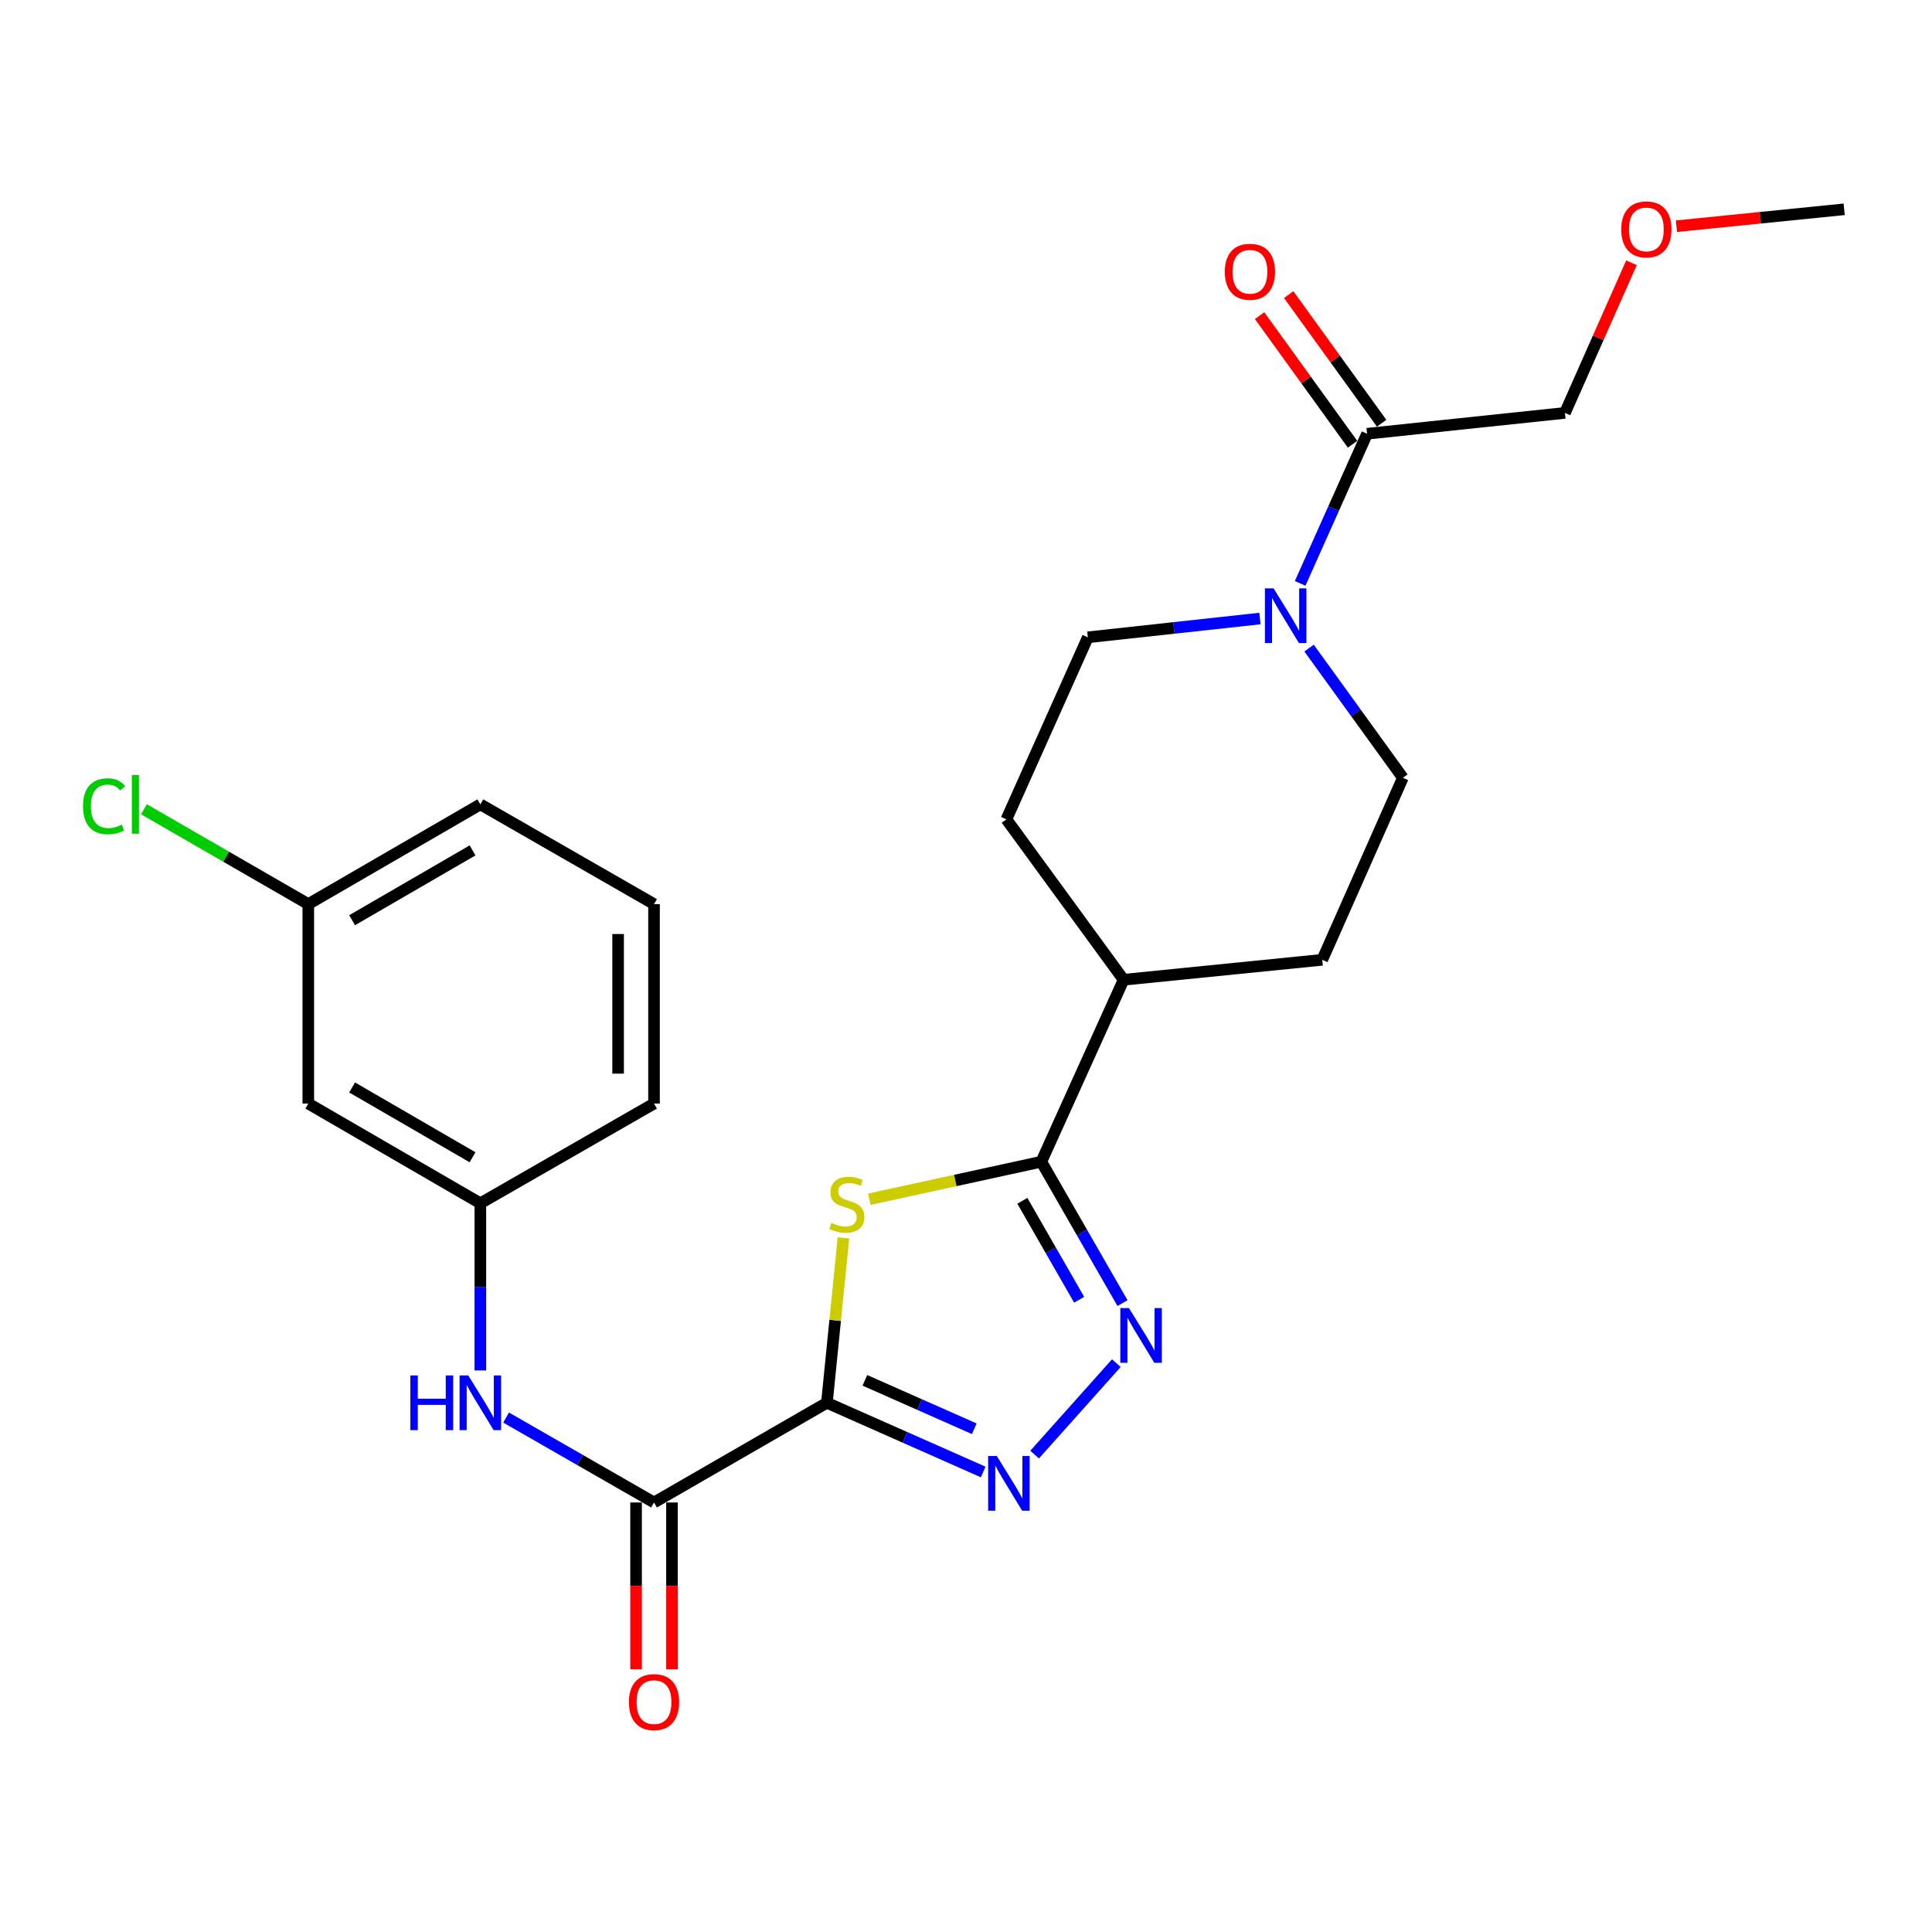 <?xml version='1.0' encoding='iso-8859-1'?>
<svg version='1.1' baseProfile='full'
              xmlns='http://www.w3.org/2000/svg'
                      xmlns:rdkit='http://www.rdkit.org/xml'
                      xmlns:xlink='http://www.w3.org/1999/xlink'
                  xml:space='preserve'
width='1000px' height='1000px' viewBox='0 0 1000 1000'>
<!-- END OF HEADER -->
<rect style='opacity:1.0;fill:#FFFFFF;stroke:none' width='1000' height='1000' x='0' y='0'> </rect>
<path class='bond-0' d='M 428.001,726.082 L 432.287,683.403' style='fill:none;fill-rule:evenodd;stroke:#000000;stroke-width:6px;stroke-linecap:butt;stroke-linejoin:miter;stroke-opacity:1' />
<path class='bond-0' d='M 432.287,683.403 L 436.573,640.725' style='fill:none;fill-rule:evenodd;stroke:#CCCC00;stroke-width:6px;stroke-linecap:butt;stroke-linejoin:miter;stroke-opacity:1' />
<path class='bond-1' d='M 428.001,726.082 L 468.448,743.991' style='fill:none;fill-rule:evenodd;stroke:#000000;stroke-width:6px;stroke-linecap:butt;stroke-linejoin:miter;stroke-opacity:1' />
<path class='bond-1' d='M 468.448,743.991 L 508.894,761.9' style='fill:none;fill-rule:evenodd;stroke:#0000FF;stroke-width:6px;stroke-linecap:butt;stroke-linejoin:miter;stroke-opacity:1' />
<path class='bond-1' d='M 447.66,714.46 L 475.973,726.997' style='fill:none;fill-rule:evenodd;stroke:#000000;stroke-width:6px;stroke-linecap:butt;stroke-linejoin:miter;stroke-opacity:1' />
<path class='bond-1' d='M 475.973,726.997 L 504.285,739.533' style='fill:none;fill-rule:evenodd;stroke:#0000FF;stroke-width:6px;stroke-linecap:butt;stroke-linejoin:miter;stroke-opacity:1' />
<path class='bond-4' d='M 428.001,726.082 L 338.521,777.678' style='fill:none;fill-rule:evenodd;stroke:#000000;stroke-width:6px;stroke-linecap:butt;stroke-linejoin:miter;stroke-opacity:1' />
<path class='bond-3' d='M 449.982,620.719 L 494.486,611.014' style='fill:none;fill-rule:evenodd;stroke:#CCCC00;stroke-width:6px;stroke-linecap:butt;stroke-linejoin:miter;stroke-opacity:1' />
<path class='bond-3' d='M 494.486,611.014 L 538.989,601.309' style='fill:none;fill-rule:evenodd;stroke:#000000;stroke-width:6px;stroke-linecap:butt;stroke-linejoin:miter;stroke-opacity:1' />
<path class='bond-2' d='M 535.517,752.903 L 577.809,705.568' style='fill:none;fill-rule:evenodd;stroke:#0000FF;stroke-width:6px;stroke-linecap:butt;stroke-linejoin:miter;stroke-opacity:1' />
<path class='bond-25' d='M 580.998,674.481 L 559.994,637.895' style='fill:none;fill-rule:evenodd;stroke:#0000FF;stroke-width:6px;stroke-linecap:butt;stroke-linejoin:miter;stroke-opacity:1' />
<path class='bond-25' d='M 559.994,637.895 L 538.989,601.309' style='fill:none;fill-rule:evenodd;stroke:#000000;stroke-width:6px;stroke-linecap:butt;stroke-linejoin:miter;stroke-opacity:1' />
<path class='bond-25' d='M 558.579,672.759 L 543.875,647.149' style='fill:none;fill-rule:evenodd;stroke:#0000FF;stroke-width:6px;stroke-linecap:butt;stroke-linejoin:miter;stroke-opacity:1' />
<path class='bond-25' d='M 543.875,647.149 L 529.172,621.539' style='fill:none;fill-rule:evenodd;stroke:#000000;stroke-width:6px;stroke-linecap:butt;stroke-linejoin:miter;stroke-opacity:1' />
<path class='bond-8' d='M 538.989,601.309 L 581.581,507.121' style='fill:none;fill-rule:evenodd;stroke:#000000;stroke-width:6px;stroke-linecap:butt;stroke-linejoin:miter;stroke-opacity:1' />
<path class='bond-7' d='M 338.521,777.678 L 300.24,755.705' style='fill:none;fill-rule:evenodd;stroke:#000000;stroke-width:6px;stroke-linecap:butt;stroke-linejoin:miter;stroke-opacity:1' />
<path class='bond-7' d='M 300.24,755.705 L 261.959,733.733' style='fill:none;fill-rule:evenodd;stroke:#0000FF;stroke-width:6px;stroke-linecap:butt;stroke-linejoin:miter;stroke-opacity:1' />
<path class='bond-12' d='M 329.228,777.678 L 329.228,820.859' style='fill:none;fill-rule:evenodd;stroke:#000000;stroke-width:6px;stroke-linecap:butt;stroke-linejoin:miter;stroke-opacity:1' />
<path class='bond-12' d='M 329.228,820.859 L 329.228,864.04' style='fill:none;fill-rule:evenodd;stroke:#FF0000;stroke-width:6px;stroke-linecap:butt;stroke-linejoin:miter;stroke-opacity:1' />
<path class='bond-12' d='M 347.814,777.678 L 347.814,820.859' style='fill:none;fill-rule:evenodd;stroke:#000000;stroke-width:6px;stroke-linecap:butt;stroke-linejoin:miter;stroke-opacity:1' />
<path class='bond-12' d='M 347.814,820.859 L 347.814,864.04' style='fill:none;fill-rule:evenodd;stroke:#FF0000;stroke-width:6px;stroke-linecap:butt;stroke-linejoin:miter;stroke-opacity:1' />
<path class='bond-5' d='M 652.15,320.156 L 607.609,325.015' style='fill:none;fill-rule:evenodd;stroke:#0000FF;stroke-width:6px;stroke-linecap:butt;stroke-linejoin:miter;stroke-opacity:1' />
<path class='bond-5' d='M 607.609,325.015 L 563.068,329.875' style='fill:none;fill-rule:evenodd;stroke:#000000;stroke-width:6px;stroke-linecap:butt;stroke-linejoin:miter;stroke-opacity:1' />
<path class='bond-6' d='M 672.953,301.963 L 690.278,263.233' style='fill:none;fill-rule:evenodd;stroke:#0000FF;stroke-width:6px;stroke-linecap:butt;stroke-linejoin:miter;stroke-opacity:1' />
<path class='bond-6' d='M 690.278,263.233 L 707.603,224.504' style='fill:none;fill-rule:evenodd;stroke:#000000;stroke-width:6px;stroke-linecap:butt;stroke-linejoin:miter;stroke-opacity:1' />
<path class='bond-26' d='M 677.577,335.451 L 701.852,369.019' style='fill:none;fill-rule:evenodd;stroke:#0000FF;stroke-width:6px;stroke-linecap:butt;stroke-linejoin:miter;stroke-opacity:1' />
<path class='bond-26' d='M 701.852,369.019 L 726.127,402.586' style='fill:none;fill-rule:evenodd;stroke:#000000;stroke-width:6px;stroke-linecap:butt;stroke-linejoin:miter;stroke-opacity:1' />
<path class='bond-13' d='M 715.135,219.061 L 691.083,185.778' style='fill:none;fill-rule:evenodd;stroke:#000000;stroke-width:6px;stroke-linecap:butt;stroke-linejoin:miter;stroke-opacity:1' />
<path class='bond-13' d='M 691.083,185.778 L 667.031,152.495' style='fill:none;fill-rule:evenodd;stroke:#FF0000;stroke-width:6px;stroke-linecap:butt;stroke-linejoin:miter;stroke-opacity:1' />
<path class='bond-13' d='M 700.071,229.947 L 676.019,196.664' style='fill:none;fill-rule:evenodd;stroke:#000000;stroke-width:6px;stroke-linecap:butt;stroke-linejoin:miter;stroke-opacity:1' />
<path class='bond-13' d='M 676.019,196.664 L 651.967,163.381' style='fill:none;fill-rule:evenodd;stroke:#FF0000;stroke-width:6px;stroke-linecap:butt;stroke-linejoin:miter;stroke-opacity:1' />
<path class='bond-19' d='M 707.603,224.504 L 810.01,213.724' style='fill:none;fill-rule:evenodd;stroke:#000000;stroke-width:6px;stroke-linecap:butt;stroke-linejoin:miter;stroke-opacity:1' />
<path class='bond-11' d='M 248.628,709.34 L 248.628,666.084' style='fill:none;fill-rule:evenodd;stroke:#0000FF;stroke-width:6px;stroke-linecap:butt;stroke-linejoin:miter;stroke-opacity:1' />
<path class='bond-11' d='M 248.628,666.084 L 248.628,622.827' style='fill:none;fill-rule:evenodd;stroke:#000000;stroke-width:6px;stroke-linecap:butt;stroke-linejoin:miter;stroke-opacity:1' />
<path class='bond-15' d='M 581.581,507.121 L 684.391,496.795' style='fill:none;fill-rule:evenodd;stroke:#000000;stroke-width:6px;stroke-linecap:butt;stroke-linejoin:miter;stroke-opacity:1' />
<path class='bond-16' d='M 581.581,507.121 L 520.909,424.084' style='fill:none;fill-rule:evenodd;stroke:#000000;stroke-width:6px;stroke-linecap:butt;stroke-linejoin:miter;stroke-opacity:1' />
<path class='bond-9' d='M 563.068,329.875 L 520.909,424.084' style='fill:none;fill-rule:evenodd;stroke:#000000;stroke-width:6px;stroke-linecap:butt;stroke-linejoin:miter;stroke-opacity:1' />
<path class='bond-10' d='M 726.127,402.586 L 684.391,496.795' style='fill:none;fill-rule:evenodd;stroke:#000000;stroke-width:6px;stroke-linecap:butt;stroke-linejoin:miter;stroke-opacity:1' />
<path class='bond-14' d='M 248.628,622.827 L 159.571,571.2' style='fill:none;fill-rule:evenodd;stroke:#000000;stroke-width:6px;stroke-linecap:butt;stroke-linejoin:miter;stroke-opacity:1' />
<path class='bond-14' d='M 244.591,599.004 L 182.251,562.865' style='fill:none;fill-rule:evenodd;stroke:#000000;stroke-width:6px;stroke-linecap:butt;stroke-linejoin:miter;stroke-opacity:1' />
<path class='bond-22' d='M 248.628,622.827 L 338.521,571.2' style='fill:none;fill-rule:evenodd;stroke:#000000;stroke-width:6px;stroke-linecap:butt;stroke-linejoin:miter;stroke-opacity:1' />
<path class='bond-17' d='M 159.571,571.2 L 159.571,467.967' style='fill:none;fill-rule:evenodd;stroke:#000000;stroke-width:6px;stroke-linecap:butt;stroke-linejoin:miter;stroke-opacity:1' />
<path class='bond-18' d='M 159.571,467.967 L 117.043,443.429' style='fill:none;fill-rule:evenodd;stroke:#000000;stroke-width:6px;stroke-linecap:butt;stroke-linejoin:miter;stroke-opacity:1' />
<path class='bond-18' d='M 117.043,443.429 L 74.514,418.892' style='fill:none;fill-rule:evenodd;stroke:#00CC00;stroke-width:6px;stroke-linecap:butt;stroke-linejoin:miter;stroke-opacity:1' />
<path class='bond-27' d='M 159.571,467.967 L 248.628,416.34' style='fill:none;fill-rule:evenodd;stroke:#000000;stroke-width:6px;stroke-linecap:butt;stroke-linejoin:miter;stroke-opacity:1' />
<path class='bond-27' d='M 182.251,476.302 L 244.591,440.163' style='fill:none;fill-rule:evenodd;stroke:#000000;stroke-width:6px;stroke-linecap:butt;stroke-linejoin:miter;stroke-opacity:1' />
<path class='bond-20' d='M 810.01,213.724 L 827.236,174.871' style='fill:none;fill-rule:evenodd;stroke:#000000;stroke-width:6px;stroke-linecap:butt;stroke-linejoin:miter;stroke-opacity:1' />
<path class='bond-20' d='M 827.236,174.871 L 844.462,136.018' style='fill:none;fill-rule:evenodd;stroke:#FF0000;stroke-width:6px;stroke-linecap:butt;stroke-linejoin:miter;stroke-opacity:1' />
<path class='bond-24' d='M 867.731,117.088 L 911.138,112.71' style='fill:none;fill-rule:evenodd;stroke:#FF0000;stroke-width:6px;stroke-linecap:butt;stroke-linejoin:miter;stroke-opacity:1' />
<path class='bond-24' d='M 911.138,112.71 L 954.545,108.333' style='fill:none;fill-rule:evenodd;stroke:#000000;stroke-width:6px;stroke-linecap:butt;stroke-linejoin:miter;stroke-opacity:1' />
<path class='bond-21' d='M 338.521,467.967 L 338.521,571.2' style='fill:none;fill-rule:evenodd;stroke:#000000;stroke-width:6px;stroke-linecap:butt;stroke-linejoin:miter;stroke-opacity:1' />
<path class='bond-21' d='M 319.935,483.452 L 319.935,555.715' style='fill:none;fill-rule:evenodd;stroke:#000000;stroke-width:6px;stroke-linecap:butt;stroke-linejoin:miter;stroke-opacity:1' />
<path class='bond-23' d='M 338.521,467.967 L 248.628,416.34' style='fill:none;fill-rule:evenodd;stroke:#000000;stroke-width:6px;stroke-linecap:butt;stroke-linejoin:miter;stroke-opacity:1' />
<path  class='atom-1' d='M 430.327 632.981
Q 430.647 633.101, 431.967 633.661
Q 433.287 634.221, 434.727 634.581
Q 436.207 634.901, 437.647 634.901
Q 440.327 634.901, 441.887 633.621
Q 443.447 632.301, 443.447 630.021
Q 443.447 628.461, 442.647 627.501
Q 441.887 626.541, 440.687 626.021
Q 439.487 625.501, 437.487 624.901
Q 434.967 624.141, 433.447 623.421
Q 431.967 622.701, 430.887 621.181
Q 429.847 619.661, 429.847 617.101
Q 429.847 613.541, 432.247 611.341
Q 434.687 609.141, 439.487 609.141
Q 442.767 609.141, 446.487 610.701
L 445.567 613.781
Q 442.167 612.381, 439.607 612.381
Q 436.847 612.381, 435.327 613.541
Q 433.807 614.661, 433.847 616.621
Q 433.847 618.141, 434.607 619.061
Q 435.407 619.981, 436.527 620.501
Q 437.687 621.021, 439.607 621.621
Q 442.167 622.421, 443.687 623.221
Q 445.207 624.021, 446.287 625.661
Q 447.407 627.261, 447.407 630.021
Q 447.407 633.941, 444.767 636.061
Q 442.167 638.141, 437.807 638.141
Q 435.287 638.141, 433.367 637.581
Q 431.487 637.061, 429.247 636.141
L 430.327 632.981
' fill='#CCCC00'/>
<path  class='atom-2' d='M 515.95 753.636
L 525.23 768.636
Q 526.15 770.116, 527.63 772.796
Q 529.11 775.476, 529.19 775.636
L 529.19 753.636
L 532.95 753.636
L 532.95 781.956
L 529.07 781.956
L 519.11 765.556
Q 517.95 763.636, 516.71 761.436
Q 515.51 759.236, 515.15 758.556
L 515.15 781.956
L 511.47 781.956
L 511.47 753.636
L 515.95 753.636
' fill='#0000FF'/>
<path  class='atom-3' d='M 584.356 677.073
L 593.636 692.073
Q 594.556 693.553, 596.036 696.233
Q 597.516 698.913, 597.596 699.073
L 597.596 677.073
L 601.356 677.073
L 601.356 705.393
L 597.476 705.393
L 587.516 688.993
Q 586.356 687.073, 585.116 684.873
Q 583.916 682.673, 583.556 681.993
L 583.556 705.393
L 579.876 705.393
L 579.876 677.073
L 584.356 677.073
' fill='#0000FF'/>
<path  class='atom-6' d='M 659.205 304.543
L 668.485 319.543
Q 669.405 321.023, 670.885 323.703
Q 672.365 326.383, 672.445 326.543
L 672.445 304.543
L 676.205 304.543
L 676.205 332.863
L 672.325 332.863
L 662.365 316.463
Q 661.205 314.543, 659.965 312.343
Q 658.765 310.143, 658.405 309.463
L 658.405 332.863
L 654.725 332.863
L 654.725 304.543
L 659.205 304.543
' fill='#0000FF'/>
<path  class='atom-8' d='M 212.408 711.922
L 216.248 711.922
L 216.248 723.962
L 230.728 723.962
L 230.728 711.922
L 234.568 711.922
L 234.568 740.242
L 230.728 740.242
L 230.728 727.162
L 216.248 727.162
L 216.248 740.242
L 212.408 740.242
L 212.408 711.922
' fill='#0000FF'/>
<path  class='atom-8' d='M 242.368 711.922
L 251.648 726.922
Q 252.568 728.402, 254.048 731.082
Q 255.528 733.762, 255.608 733.922
L 255.608 711.922
L 259.368 711.922
L 259.368 740.242
L 255.488 740.242
L 245.528 723.842
Q 244.368 721.922, 243.128 719.722
Q 241.928 717.522, 241.568 716.842
L 241.568 740.242
L 237.888 740.242
L 237.888 711.922
L 242.368 711.922
' fill='#0000FF'/>
<path  class='atom-13' d='M 325.521 881.022
Q 325.521 874.222, 328.881 870.422
Q 332.241 866.622, 338.521 866.622
Q 344.801 866.622, 348.161 870.422
Q 351.521 874.222, 351.521 881.022
Q 351.521 887.902, 348.121 891.822
Q 344.721 895.702, 338.521 895.702
Q 332.281 895.702, 328.881 891.822
Q 325.521 887.942, 325.521 881.022
M 338.521 892.502
Q 342.841 892.502, 345.161 889.622
Q 347.521 886.702, 347.521 881.022
Q 347.521 875.462, 345.161 872.662
Q 342.841 869.822, 338.521 869.822
Q 334.201 869.822, 331.841 872.622
Q 329.521 875.422, 329.521 881.022
Q 329.521 886.742, 331.841 889.622
Q 334.201 892.502, 338.521 892.502
' fill='#FF0000'/>
<path  class='atom-14' d='M 633.962 140.669
Q 633.962 133.869, 637.322 130.069
Q 640.682 126.269, 646.962 126.269
Q 653.242 126.269, 656.602 130.069
Q 659.962 133.869, 659.962 140.669
Q 659.962 147.549, 656.562 151.469
Q 653.162 155.349, 646.962 155.349
Q 640.722 155.349, 637.322 151.469
Q 633.962 147.589, 633.962 140.669
M 646.962 152.149
Q 651.282 152.149, 653.602 149.269
Q 655.962 146.349, 655.962 140.669
Q 655.962 135.109, 653.602 132.309
Q 651.282 129.469, 646.962 129.469
Q 642.642 129.469, 640.282 132.269
Q 637.962 135.069, 637.962 140.669
Q 637.962 146.389, 640.282 149.269
Q 642.642 152.149, 646.962 152.149
' fill='#FF0000'/>
<path  class='atom-19' d='M 42.971 417.32
Q 42.971 410.28, 46.251 406.6
Q 49.571 402.88, 55.851 402.88
Q 61.691 402.88, 64.811 407
L 62.171 409.16
Q 59.891 406.16, 55.851 406.16
Q 51.571 406.16, 49.291 409.04
Q 47.051 411.88, 47.051 417.32
Q 47.051 422.92, 49.371 425.8
Q 51.731 428.68, 56.291 428.68
Q 59.411 428.68, 63.051 426.8
L 64.171 429.8
Q 62.691 430.76, 60.451 431.32
Q 58.211 431.88, 55.731 431.88
Q 49.571 431.88, 46.251 428.12
Q 42.971 424.36, 42.971 417.32
' fill='#00CC00'/>
<path  class='atom-19' d='M 68.251 401.16
L 71.931 401.16
L 71.931 431.52
L 68.251 431.52
L 68.251 401.16
' fill='#00CC00'/>
<path  class='atom-21' d='M 839.159 118.738
Q 839.159 111.938, 842.519 108.138
Q 845.879 104.338, 852.159 104.338
Q 858.439 104.338, 861.799 108.138
Q 865.159 111.938, 865.159 118.738
Q 865.159 125.618, 861.759 129.538
Q 858.359 133.418, 852.159 133.418
Q 845.919 133.418, 842.519 129.538
Q 839.159 125.658, 839.159 118.738
M 852.159 130.218
Q 856.479 130.218, 858.799 127.338
Q 861.159 124.418, 861.159 118.738
Q 861.159 113.178, 858.799 110.378
Q 856.479 107.538, 852.159 107.538
Q 847.839 107.538, 845.479 110.338
Q 843.159 113.138, 843.159 118.738
Q 843.159 124.458, 845.479 127.338
Q 847.839 130.218, 852.159 130.218
' fill='#FF0000'/>
</svg>
